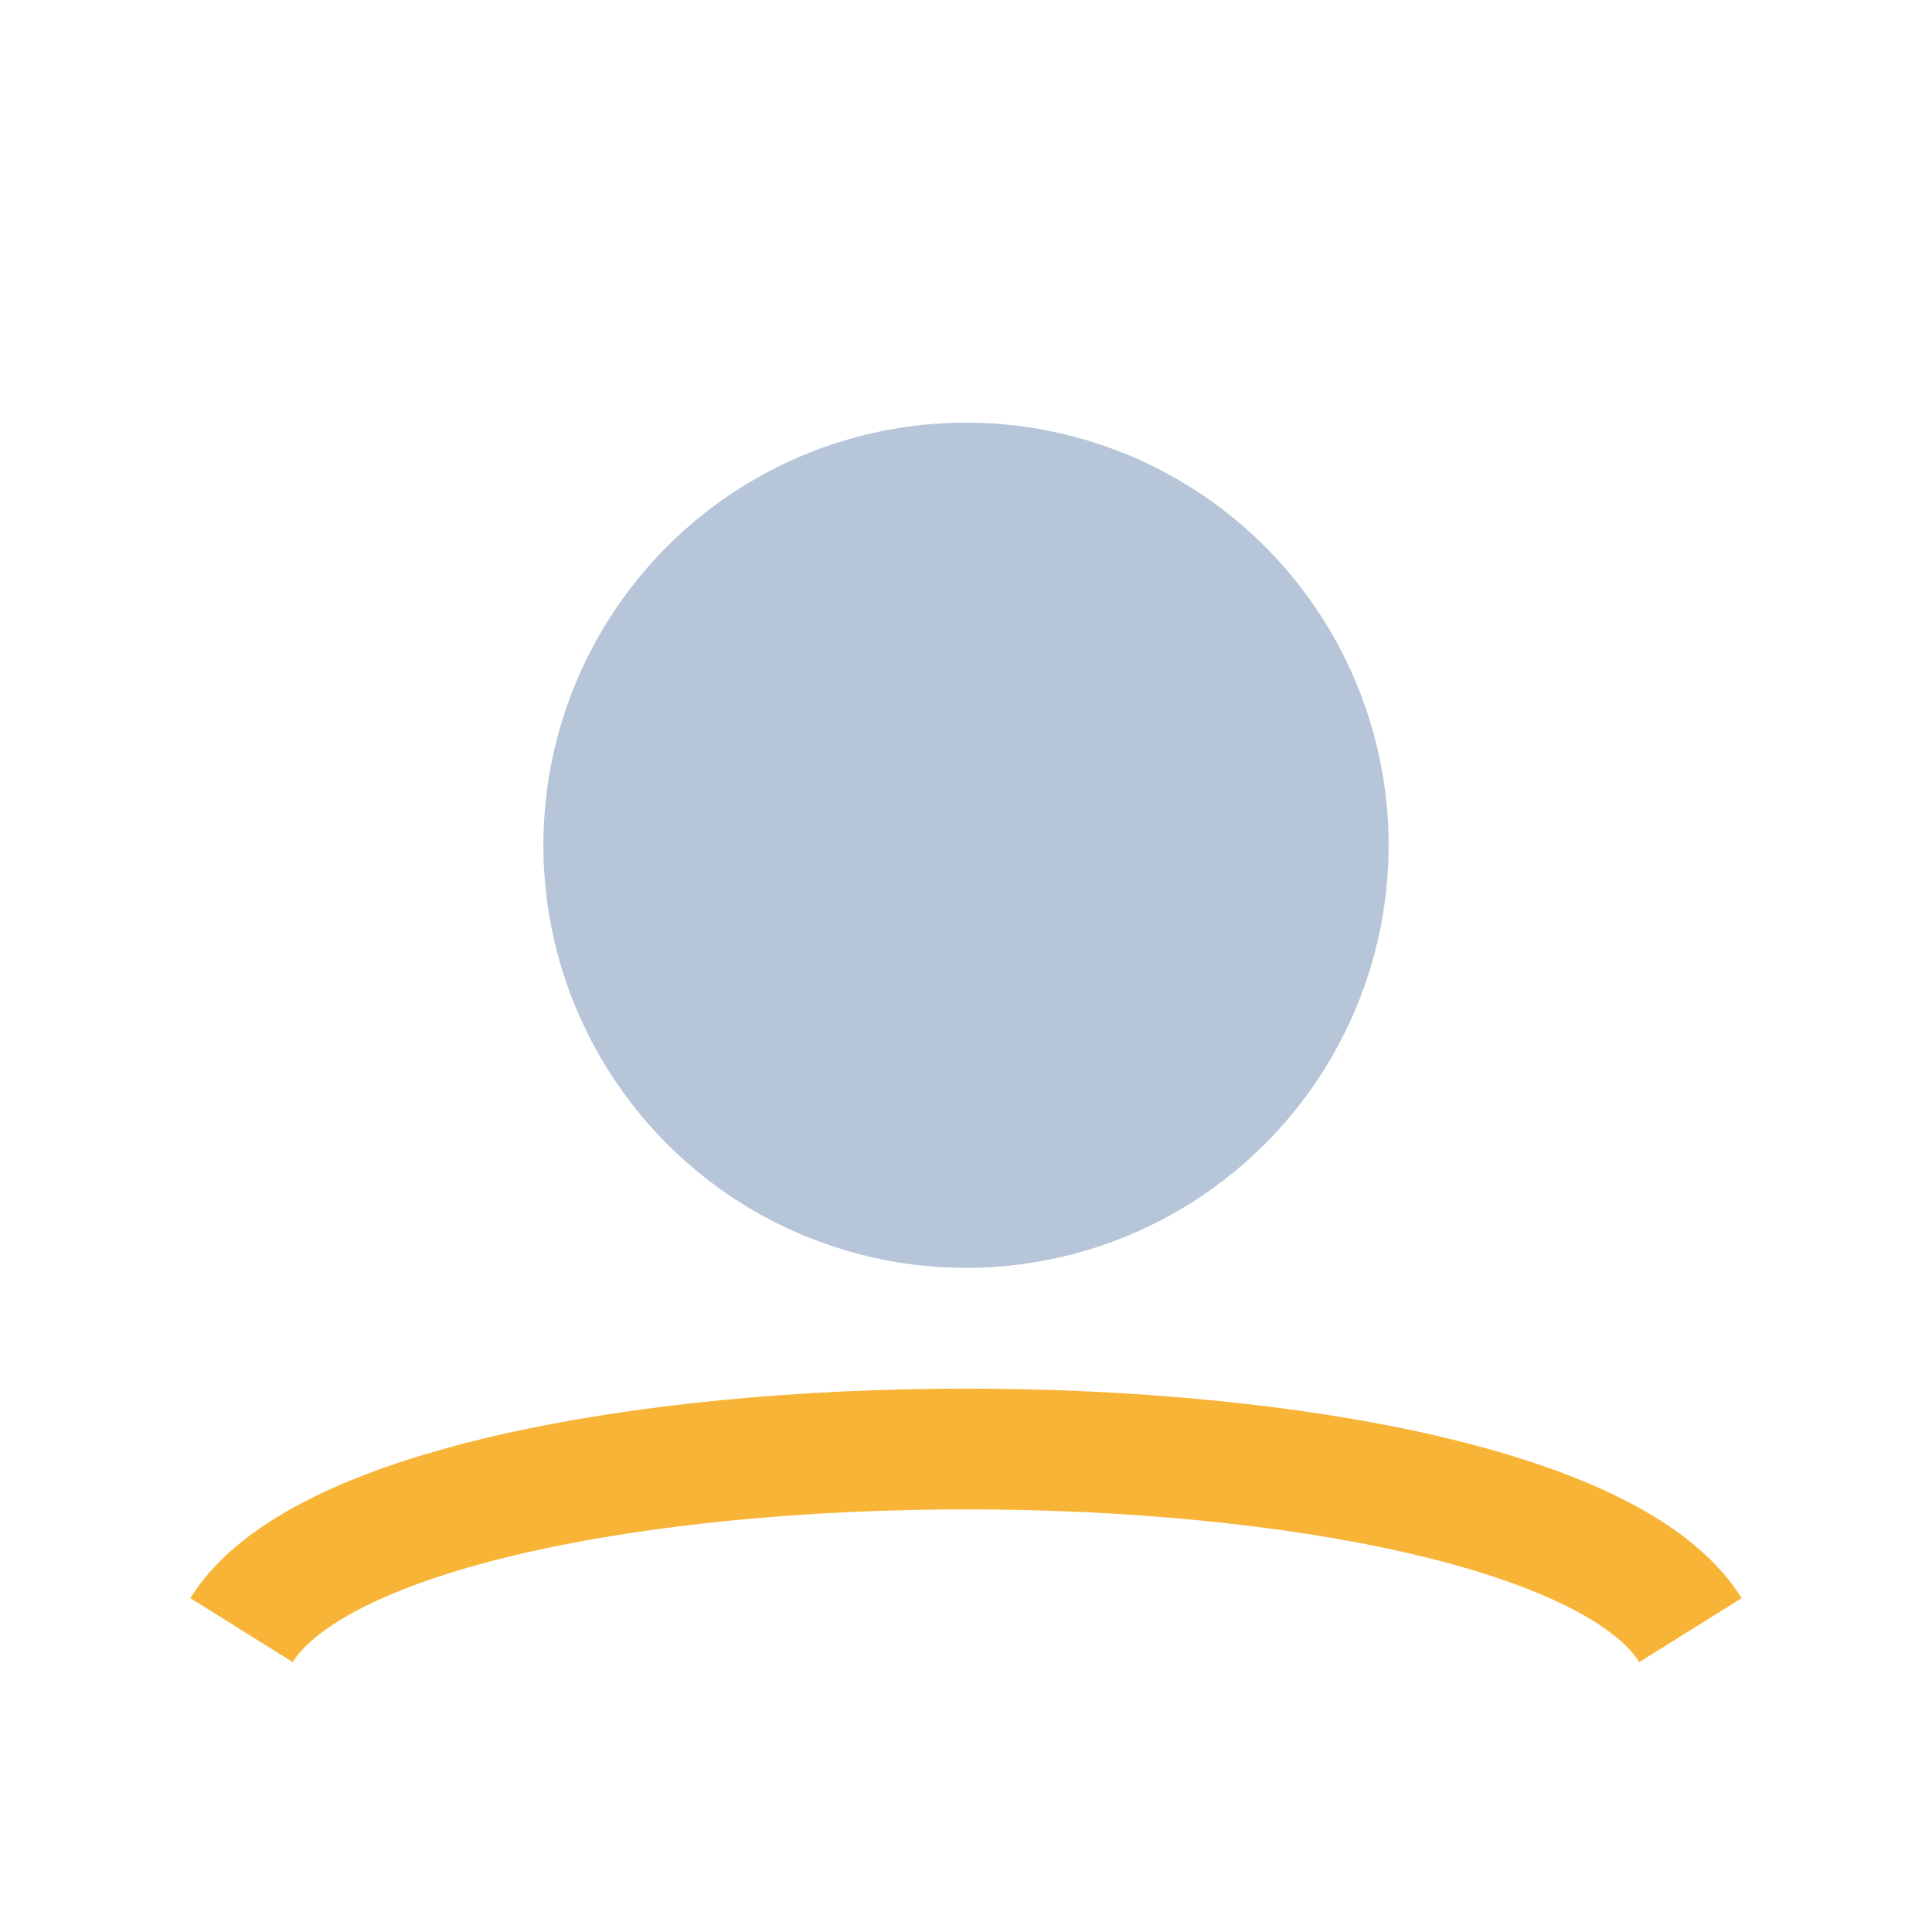 <?xml version="1.0" encoding="UTF-8"?>
<svg xmlns="http://www.w3.org/2000/svg" width="32" height="32" viewBox="0 0 32 32"><circle cx="16" cy="14" r="7" fill="#B6C5D8"/><path d="M4 27c2.5-4 21.5-4 24 0" stroke="#F8B437" stroke-width="2" fill="none"/></svg>